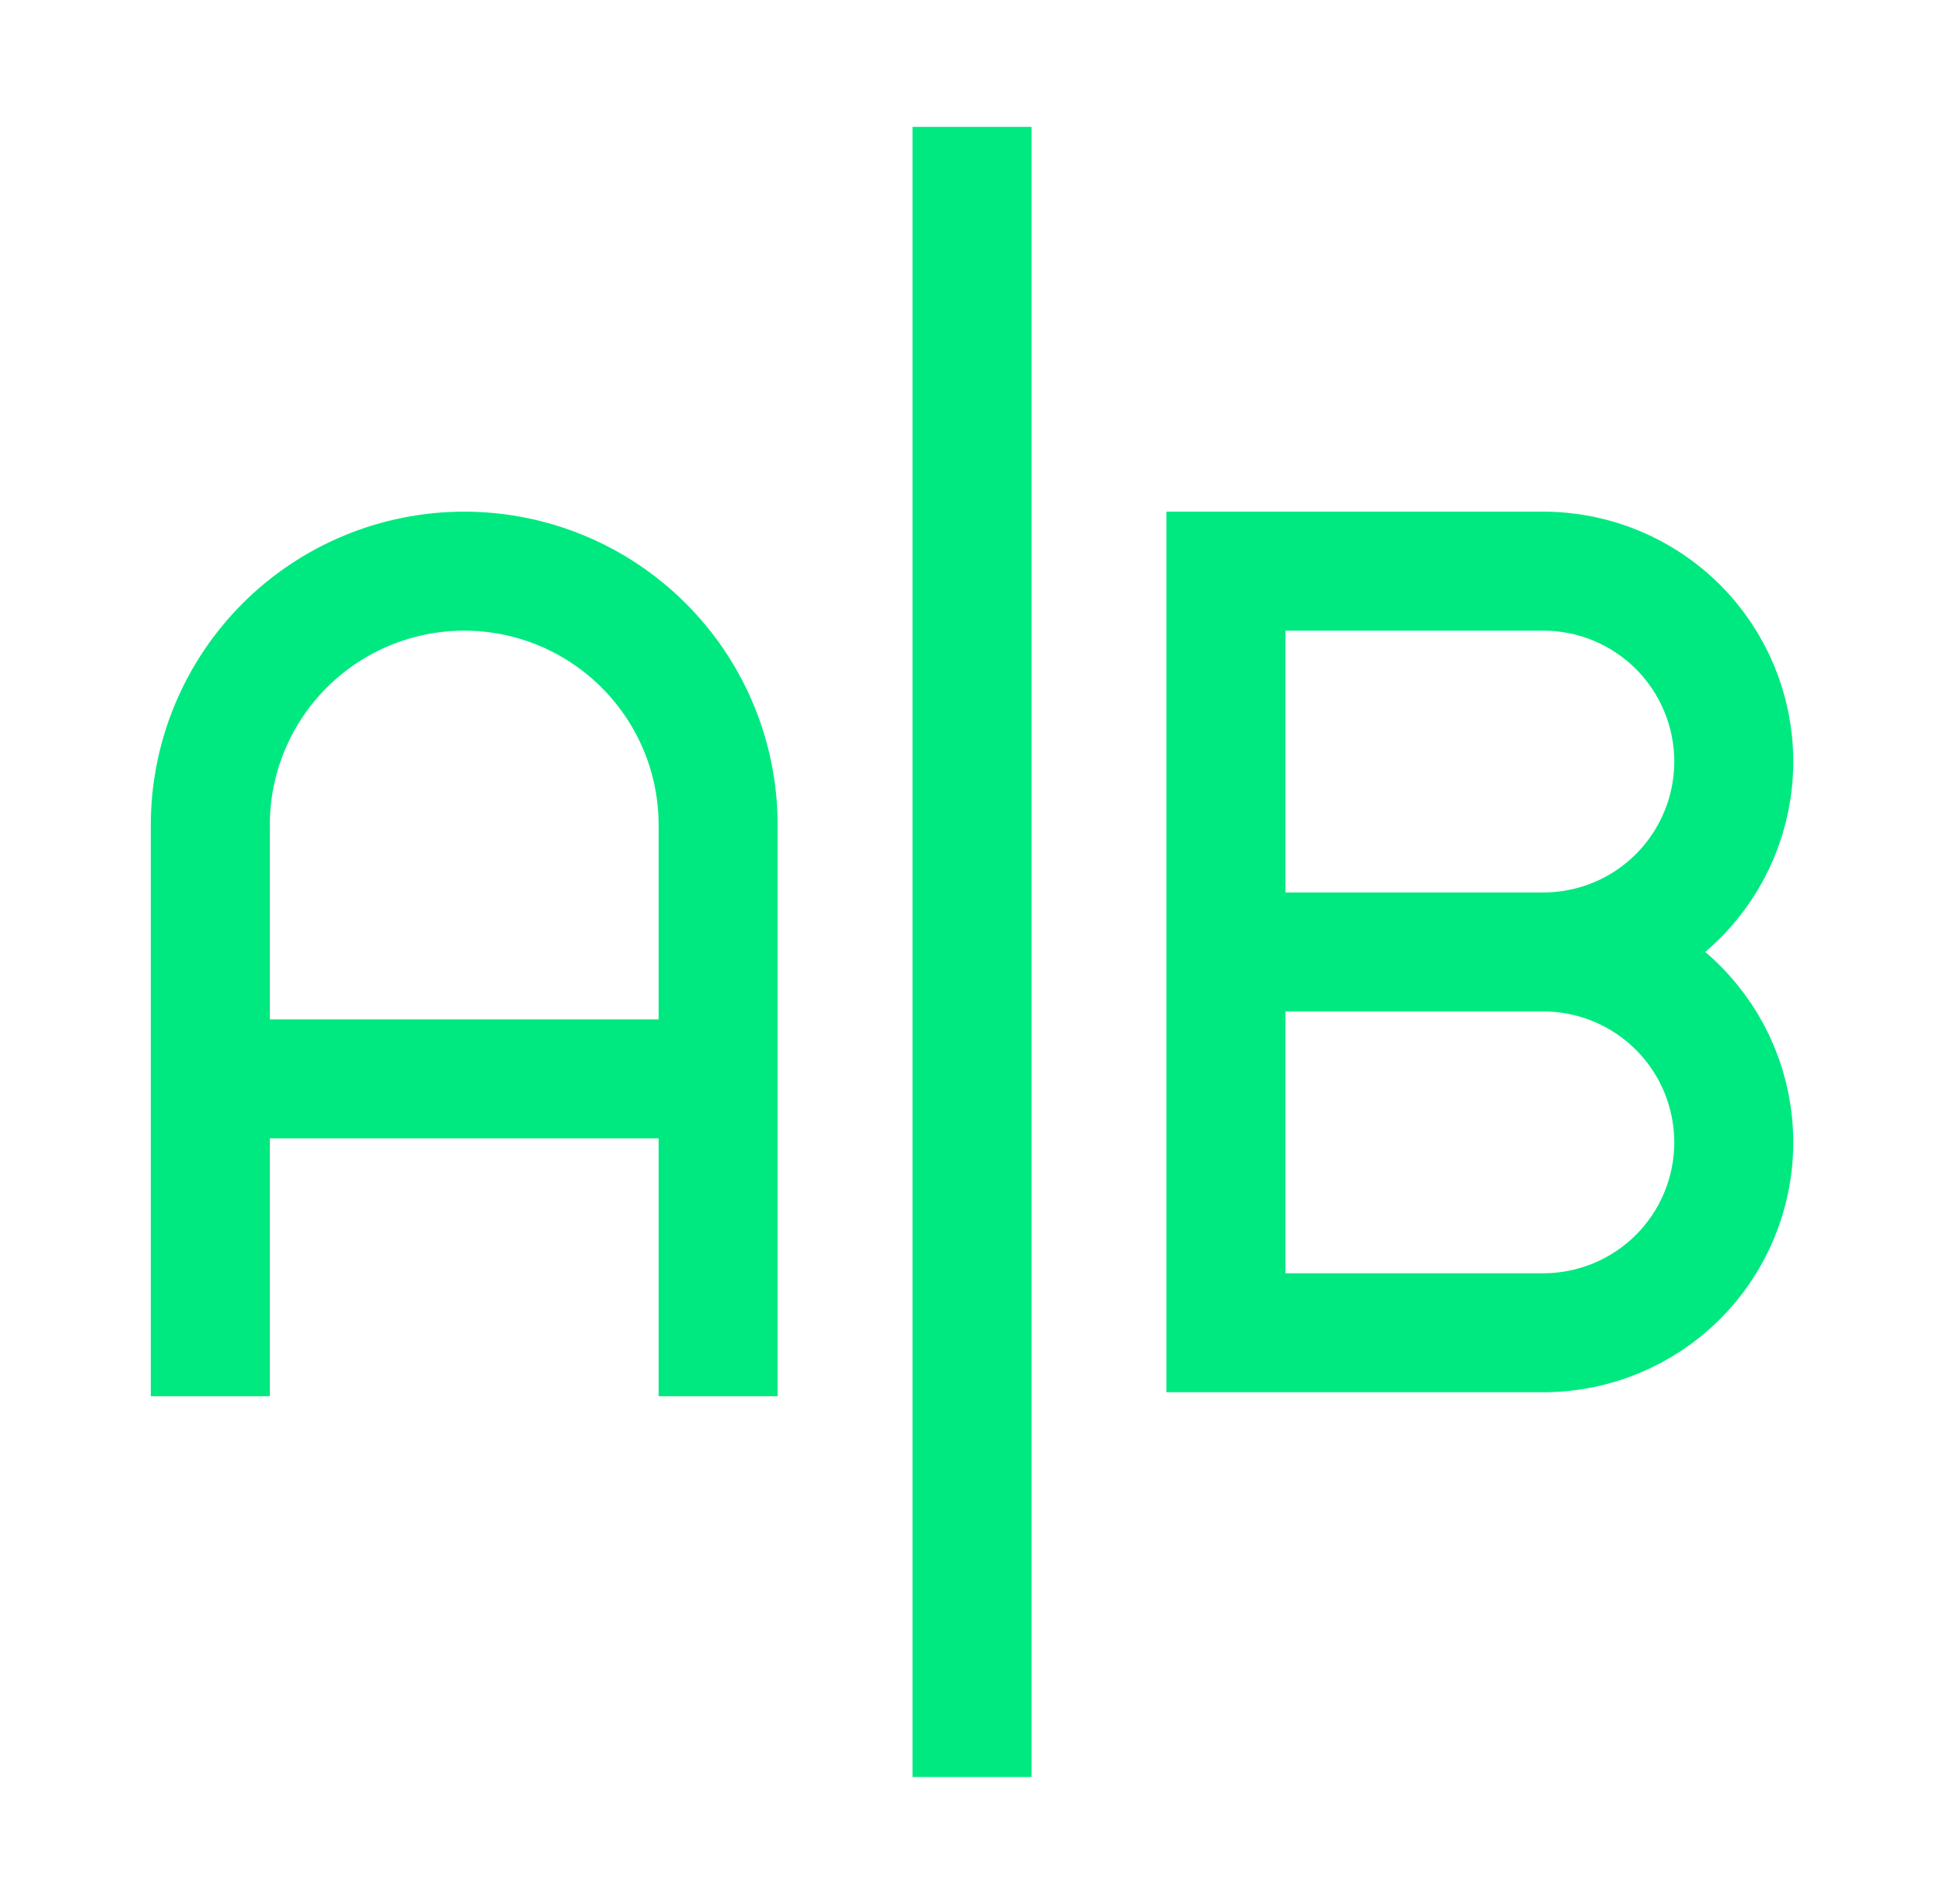 <svg width="49" height="48" viewBox="0 0 49 48" fill="none" xmlns="http://www.w3.org/2000/svg">
<path d="M5.301 35.199V20.799C5.301 19.102 5.975 17.474 7.175 16.274C8.376 15.073 10.003 14.399 11.701 14.399C13.398 14.399 15.026 15.073 16.226 16.274C17.427 17.474 18.101 19.102 18.101 20.799V35.199M5.301 27.199H18.101M38.901 23.999H30.901M38.901 23.999C40.174 23.999 41.395 23.494 42.295 22.593C43.195 21.693 43.701 20.472 43.701 19.199C43.701 17.926 43.195 16.705 42.295 15.805C41.395 14.905 40.174 14.399 38.901 14.399H30.901V23.999M38.901 23.999C40.174 23.999 41.395 24.505 42.295 25.405C43.195 26.305 43.701 27.526 43.701 28.799C43.701 30.072 43.195 31.293 42.295 32.193C41.395 33.093 40.174 33.599 38.901 33.599H30.901V23.999M24.501 3.199V44.799" stroke="#00E980" stroke-width="3"/>
</svg>
